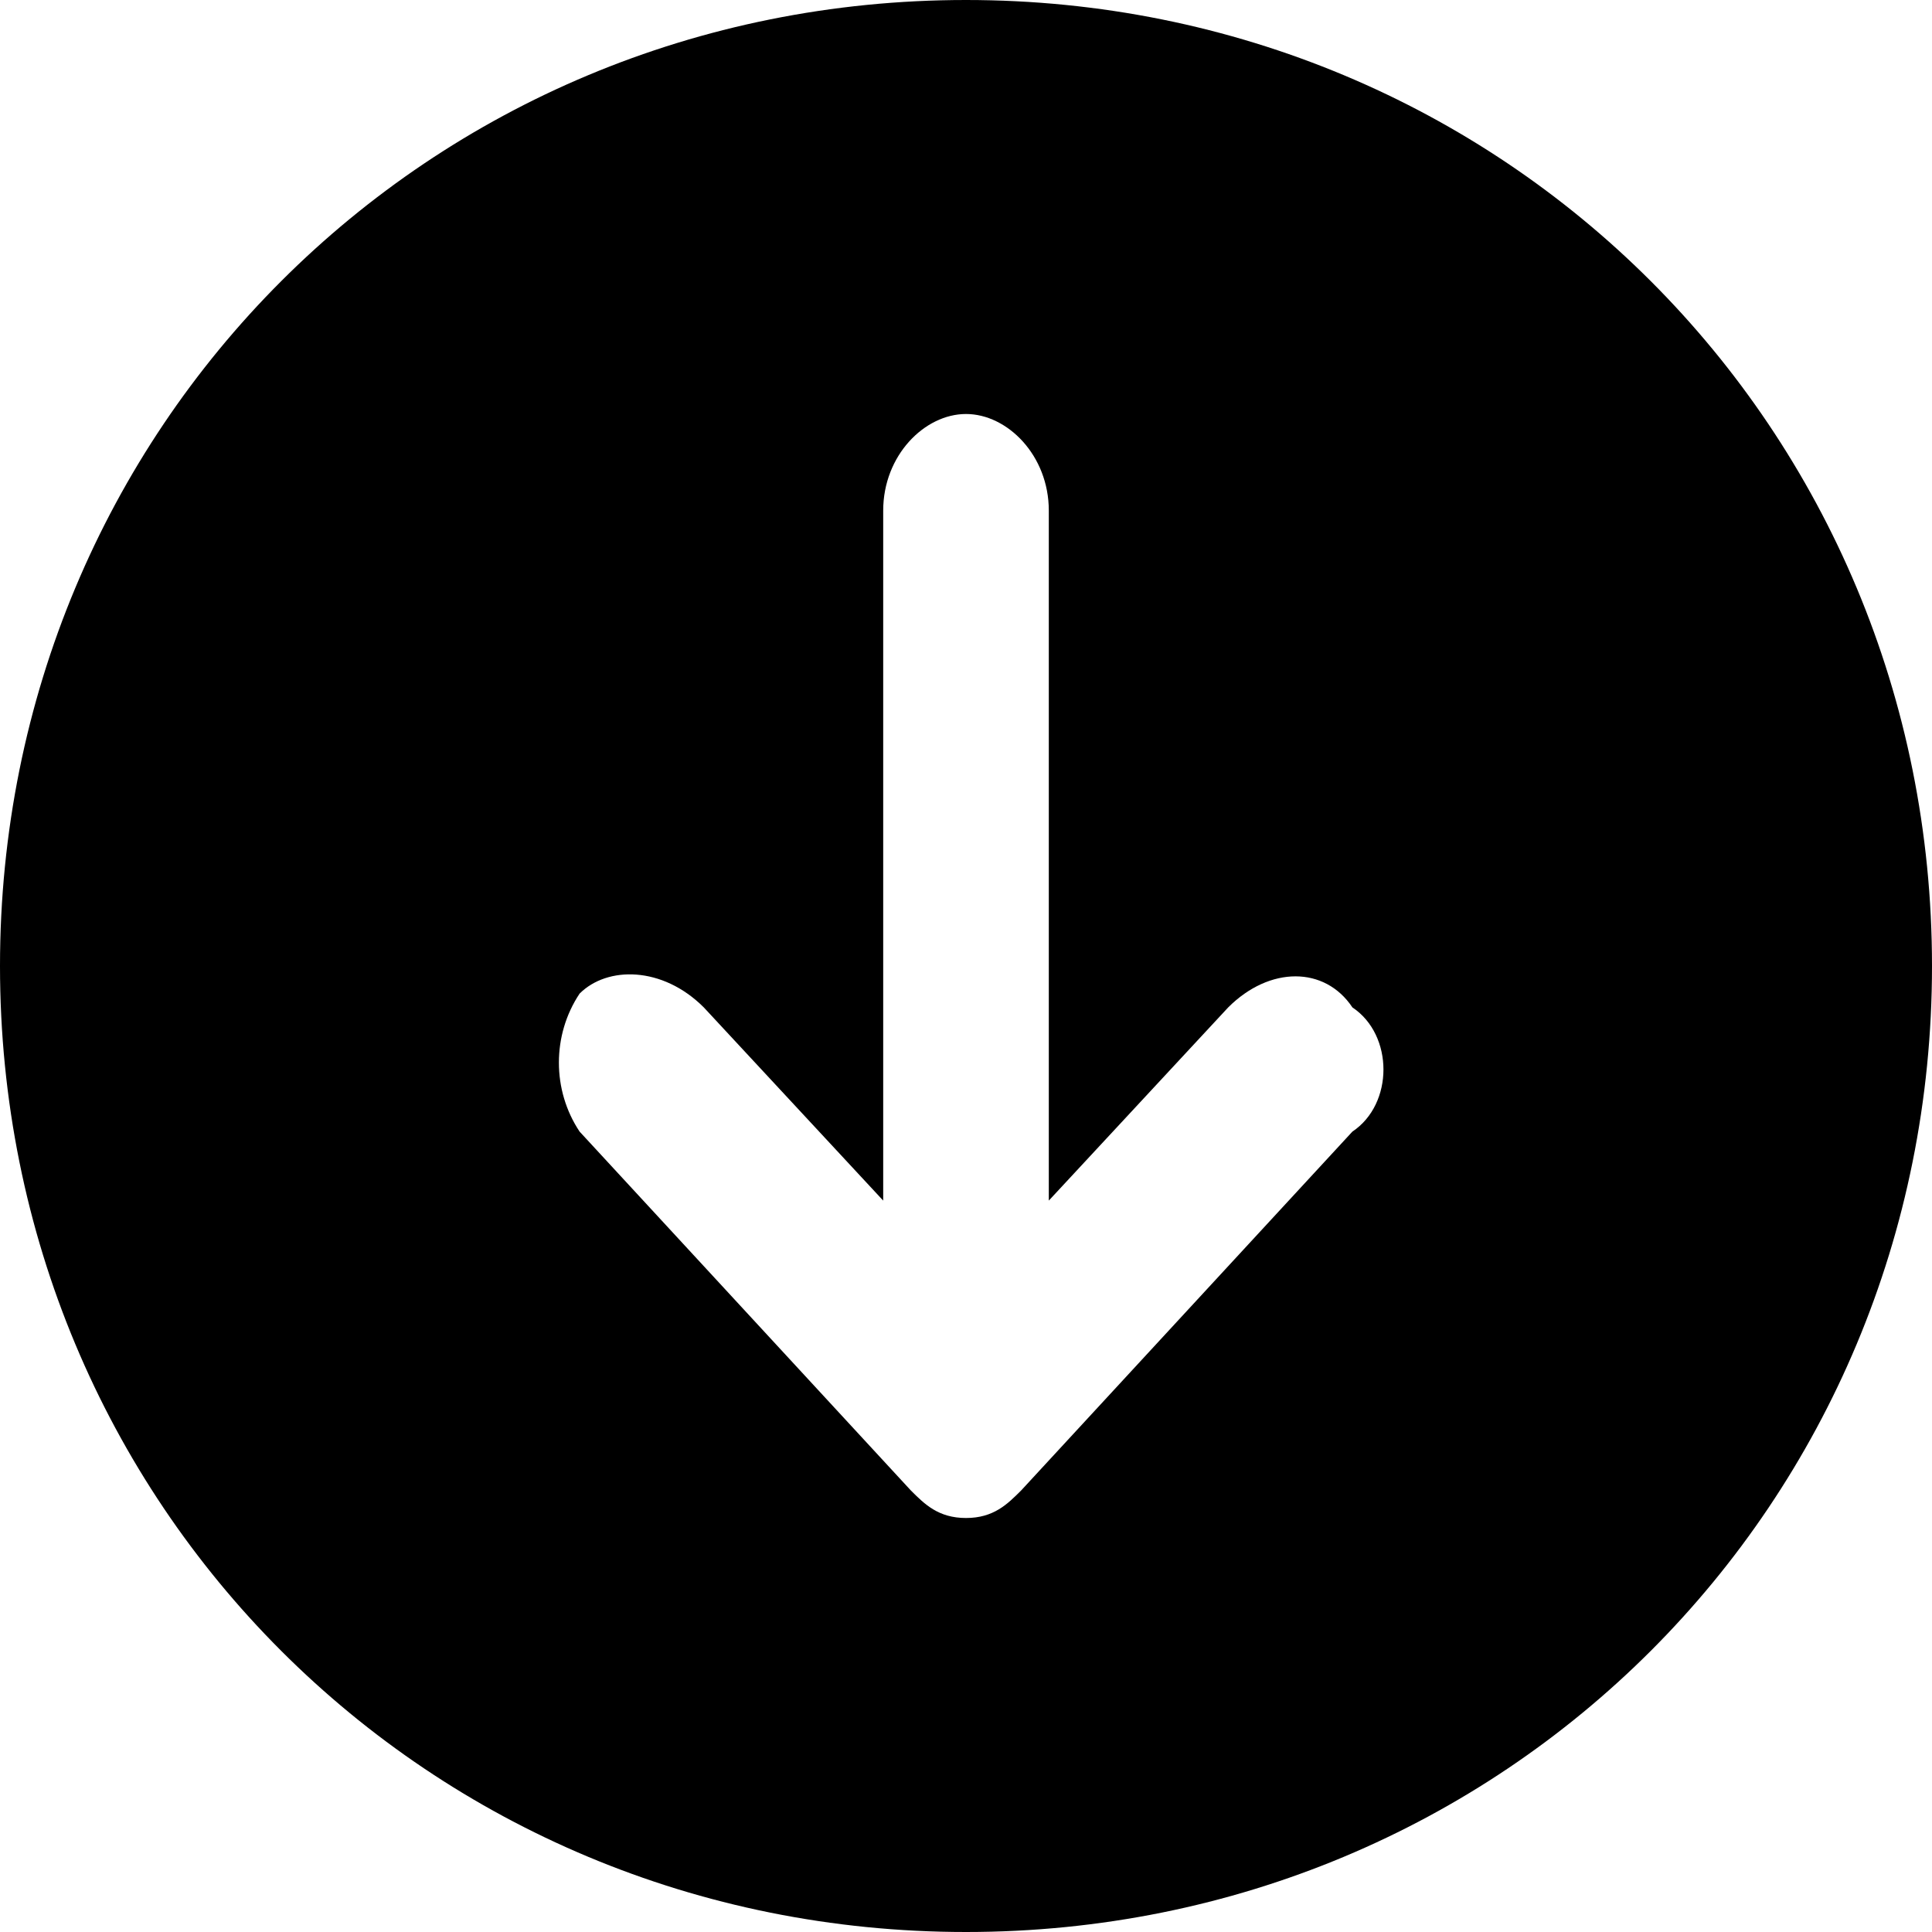 <svg xmlns="http://www.w3.org/2000/svg" viewBox="0 0 14 14"><path d="M7 0C3.1 0 0 3.1 0 7s3.1 7 7 7 7-3.1 7-7-3.1-7-7-7zm2.8 8.2l-2.4 2.6c-.1.1-.2.2-.4.2s-.3-.1-.4-.2L4.2 8.2c-.2-.3-.2-.7 0-1 .2-.2.6-.2.9.1l1.3 1.4v-5c0-.4.3-.7.6-.7s.6.3.6.7v5l1.3-1.4c.3-.3.7-.3.9 0 .3.2.3.7 0 .9z"/></svg>